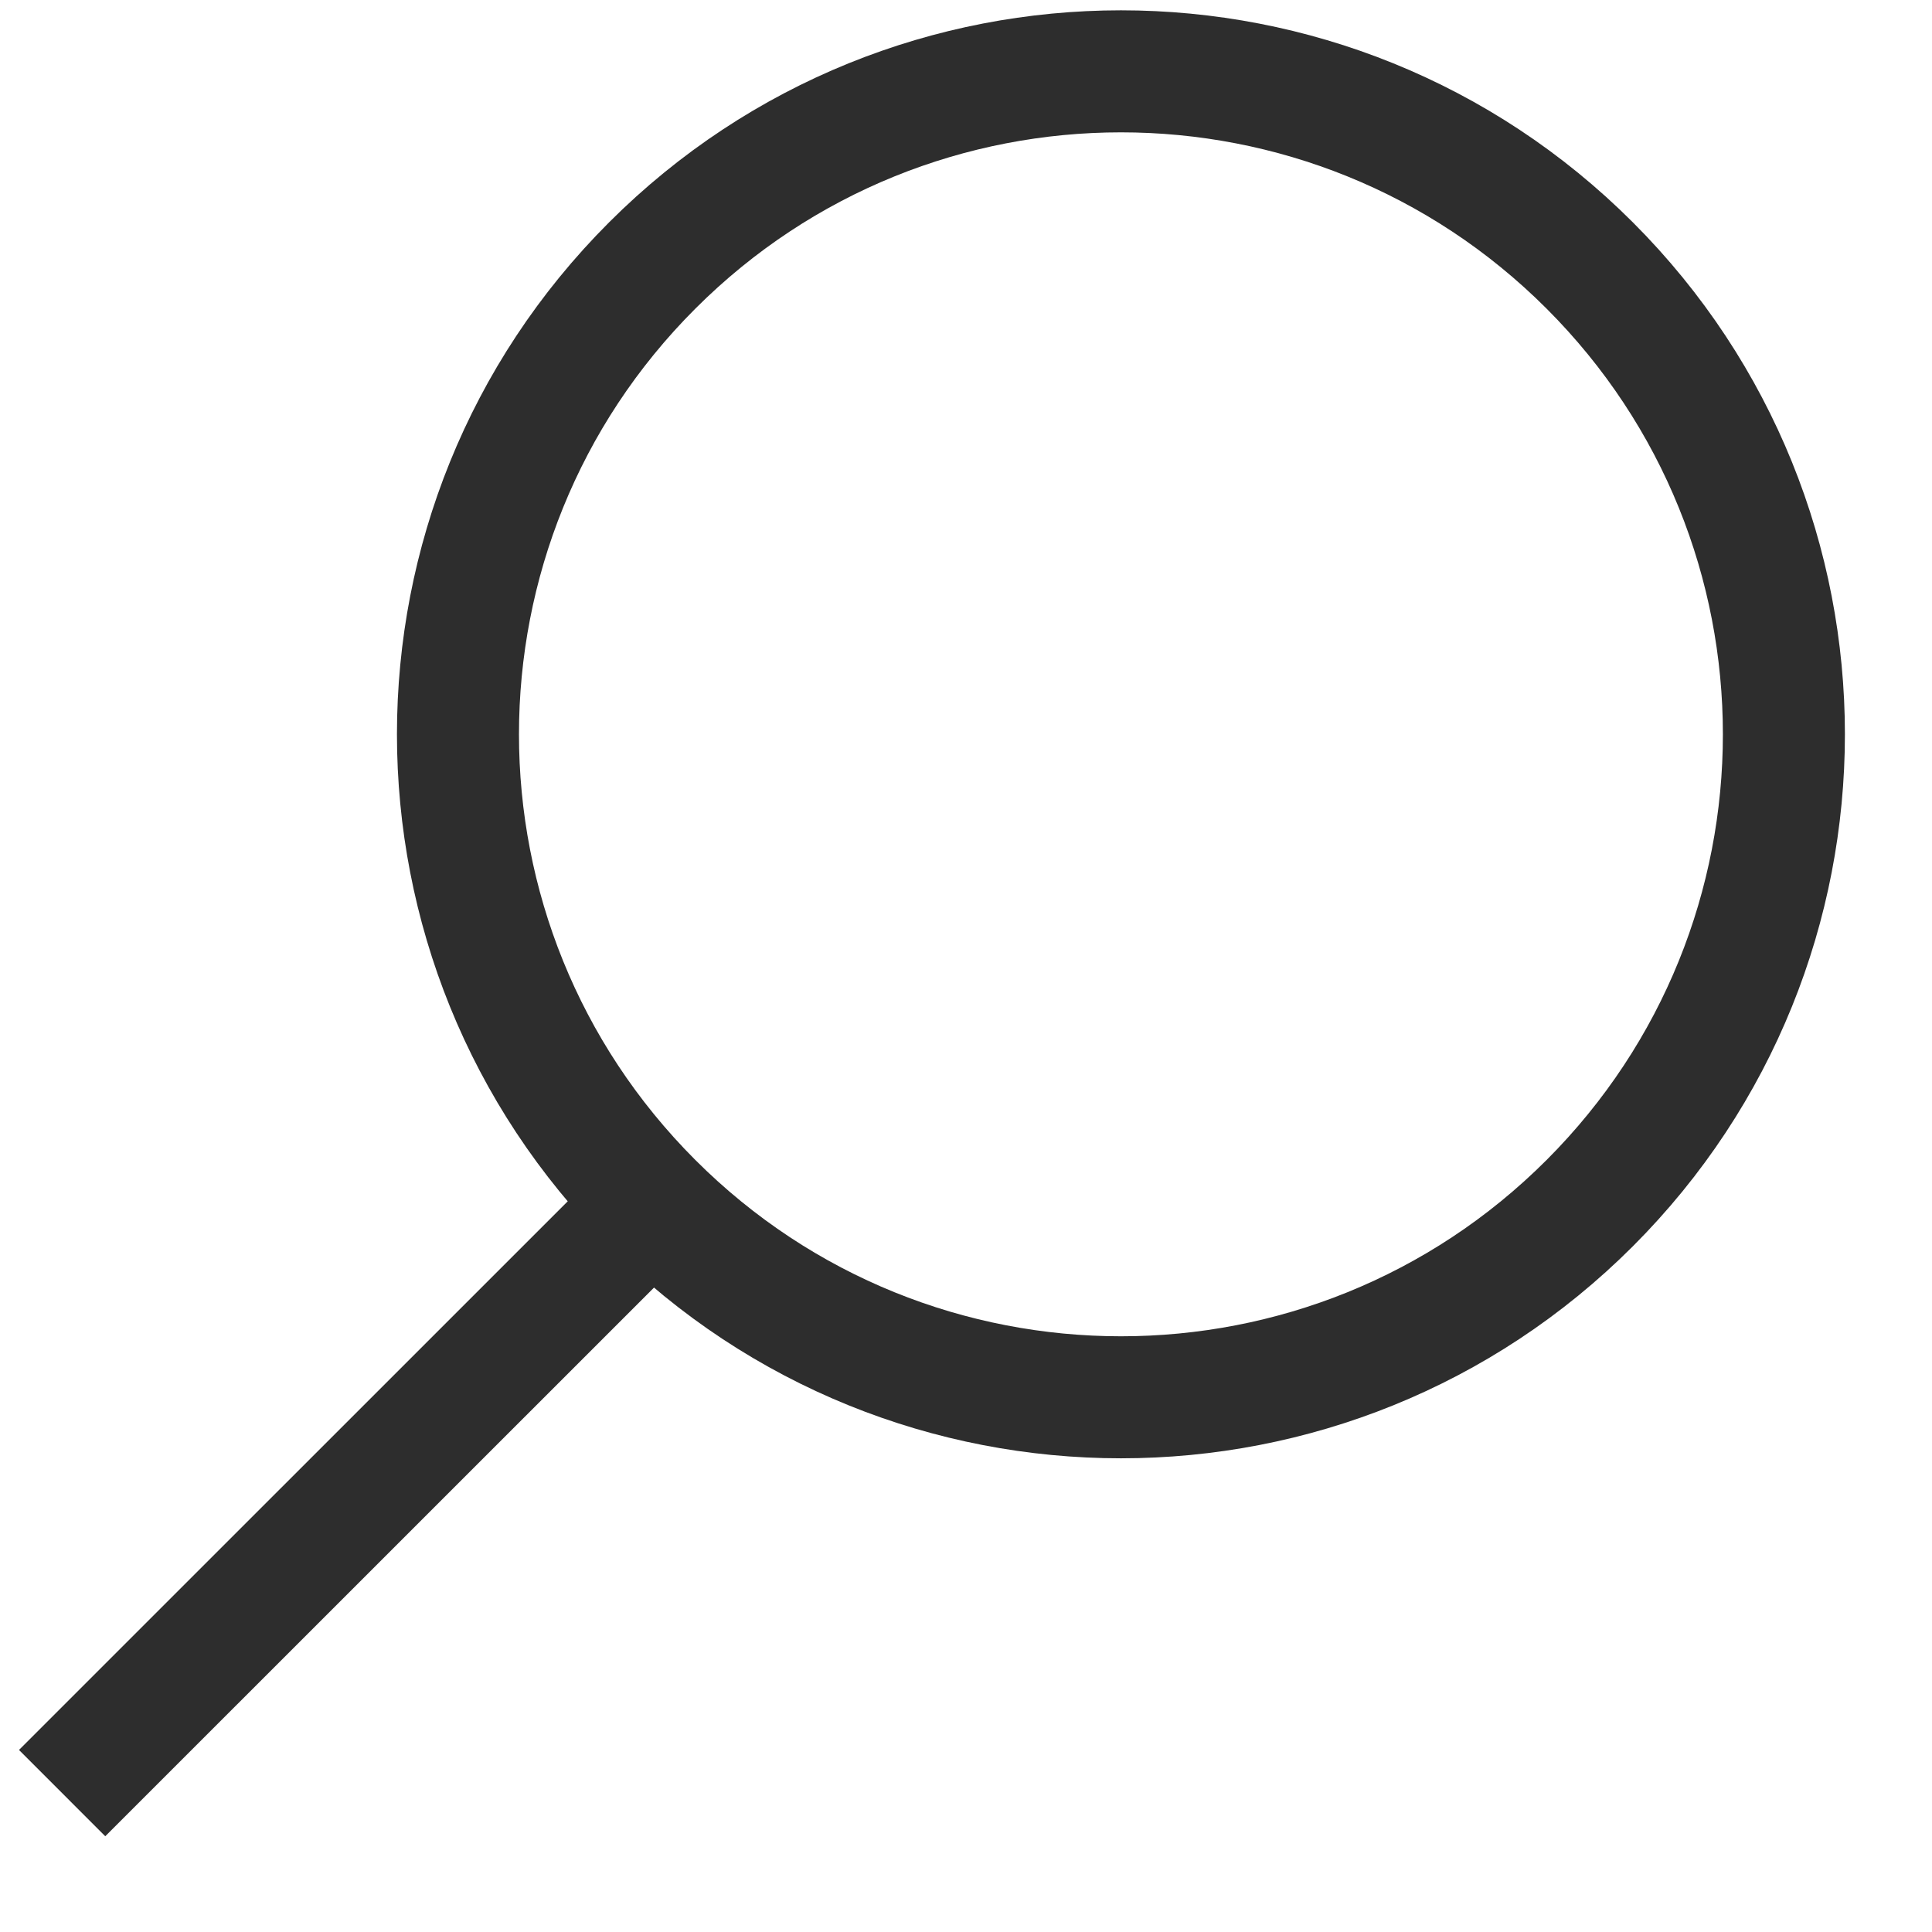 <svg width="19" height="19" viewBox="0 0 19 19" fill="none" xmlns="http://www.w3.org/2000/svg">
<path d="M6.414 11.832C3.867 9.285 3.867 5.157 6.414 2.611C8.96 0.065 13.088 0.065 15.634 2.611C18.18 5.157 18.18 9.285 15.634 11.832C13.088 14.378 8.96 14.378 6.414 11.832ZM6.414 11.832L0.611 17.634" stroke="#2d2d2d" stroke-width="1.2"/>
</svg>

